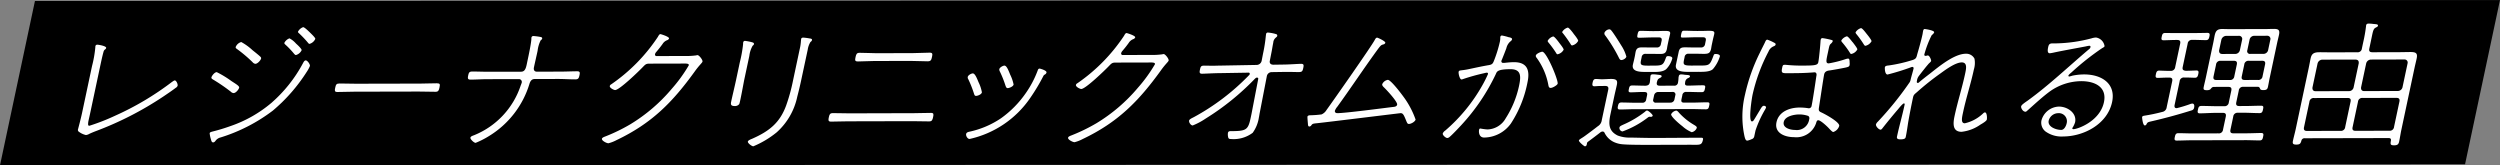 <svg id="_レイヤー_2" data-name="レイヤー 2" xmlns="http://www.w3.org/2000/svg" width="326.598" height="21.595" viewBox="0 0 326.598 21.595"><rect x="0" y="0" width="326.598" height="21.595" fill="#808080" stroke="none"/><defs><style>.cls-1{fill:#fff}</style></defs><g id="_レイヤー_1-2" data-name="レイヤー 1"><g id="_グループ_1547" data-name="グループ 1547"><path id="_パス_1744" data-name="パス 1744" d="M4.564.134L326.598 0l-4.565 21.461L0 21.595 4.564.135z"/><g id="_グループ_1547-2" data-name="グループ 1547-2"><path id="_パス_2176" data-name="パス 2176" class="cls-1" d="M11.747 14.943c-.115.537-.193.824-.221 1.04-.043.377-.004.447.162.443a27.268 27.268 0 003.363-1.315 37.345 37.345 0 007.392-4.389c.087-.055.286-.216.396-.216.184 0 .413.464.363.698a.519.519 0 01-.242.27c-.525.399-1.06.754-1.616 1.131a43.052 43.052 0 01-8.856 4.536c-.28.109-.541.216-.806.34-.139.085-.294.14-.456.162a2.47 2.47 0 01-.92-.428.284.284 0 01-.11-.34c.008-.036.347-1.29.527-2.137l1.298-6.103c.213-.81.358-1.639.434-2.474.004-.018 0-.09.008-.125a.235.235 0 01.25-.197c.183 0 1.21.176 1.156.427a.324.324 0 01-.151.197.545.545 0 00-.198.324c-.14.481-.327 1.362-.431 1.85l-1.342 6.306z"/><path id="_パス_2177" data-name="パス 2177" class="cls-1" d="M30.25 10.6c.628.411 1.037.644.992.859-.042.195-.406.699-.736.7a.542.542 0 01-.348-.176 22.716 22.716 0 00-2.32-1.589c-.114-.07-.246-.143-.215-.287.042-.195.401-.68.696-.682.678.336 1.324.73 1.933 1.178m10.234-1.977a4.4 4.4 0 01-.42.772 22.187 22.187 0 01-4.413 5.044 22.063 22.063 0 01-6.82 3.51c-.26.059-.492.205-.657.414-.077.107-.179.233-.327.237-.204 0-.233-.196-.318-.483a3.734 3.734 0 01-.141-.715c.03-.144.242-.18.357-.217.804-.2 1.596-.44 2.374-.721a16.598 16.598 0 005.32-3.012 18.298 18.298 0 004.132-5.186c.09-.162.19-.377.373-.378.22 0 .587.518.541.734m-7.489-2.061c.157.126.99.785 1.058.893.05.053.07.128.05.198-.041.196-.438.68-.75.682a.573.573 0 01-.363-.216 17.946 17.946 0 00-2.006-1.698c-.095-.07-.226-.143-.196-.286.129-.316.397-.555.725-.647a7.307 7.307 0 011.479 1.072m4.827-1.552c.322.173.609.404.847.68.14.124.772.696.735.871a1.183 1.183 0 01-.739.63c-.11 0-.165-.089-.227-.143-.353-.434-.739-.84-1.153-1.215-.064-.055-.155-.144-.136-.234.142-.277.384-.489.677-.593m1.779-1.455c.184-.001.712.535.85.66.135.143.767.717.734.873-.14.314-.412.55-.743.647-.11 0-.165-.09-.223-.16a13.281 13.281 0 00-1.153-1.216c-.049-.036-.158-.126-.14-.216a1.22 1.22 0 01.678-.593"/><path id="_パス_2178" data-name="パス 2178" class="cls-1" d="M54.919 10.92c.716-.002 1.44-.04 2.155-.04.421 0 .431.124.336.572-.068.323-.132.537-.499.539-.753.002-1.48-.034-2.213-.031l-8.41.018c-.735.002-1.477.04-2.212.041-.385.001-.36-.196-.288-.536.095-.448.158-.574.58-.575.68-.002 1.425.032 2.14.03l8.41-.018z"/><path id="_パス_2179" data-name="パス 2179" class="cls-1" d="M68.074 9.367c.605 0 .67-.645.837-1.434.157-.735.458-2.151.507-2.814a1.01 1.01 0 01.014-.233.248.248 0 01.258-.18c.311.023.62.064.928.123.105.022.241.07.21.213-.022.109-.104.145-.196.234a4.04 4.04 0 00-.4 1.363c-.153.718-.328 1.451-.48 2.17-.069.322.066.555.378.554l3.068-.007c.716-.002 1.458-.038 2.194-.044.385-.001.387.16.307.537s-.165.52-.532.52c-.735.002-1.457-.05-2.173-.054l-3.158.008c-.385.002-.557.29-.662.61a12.084 12.084 0 01-5.246 6.812c-.569.36-1.169.666-1.792.918-.22 0-.723-.483-.68-.68.038-.18.31-.251.531-.341a10.58 10.58 0 006.04-6.484c.05-.117.095-.236.132-.358a.372.372 0 00-.361-.466l-4.13.01c-.735 0-1.464.056-2.198.058-.366 0-.387-.16-.307-.537s.147-.52.532-.52c.734-.003 1.444.032 2.179.03l4.2-.008z"/><path id="_パス_2180" data-name="パス 2180" class="cls-1" d="M89.284 7.313c.551.02 1.104-.005 1.651-.075a.733.733 0 01.192-.036c.204 0 .693.625.647.84-.038.18-.381.413-1.01 1.291-2.913 4.038-5.627 6.786-10.22 8.97-.335.18-.691.319-1.06.414-.24 0-.9-.34-.847-.59.034-.16.31-.25.45-.305a22.83 22.83 0 003.254-1.584 21.87 21.87 0 005.431-4.653 19.29 19.29 0 002.21-3.05c.057-.269-.41-.232-.832-.231l-4.205.01c-.495-.004-.576.036-.954.432-.496.522-3.064 3.018-3.633 3.018-.166 0-.749-.285-.695-.536a.355.355 0 01.193-.216 22.816 22.816 0 006.089-6.196c.09-.16.186-.357.332-.358.057 0 1.177.337 1.127.57a.417.417 0 01-.23.216 1.19 1.19 0 00-.618.504c-.156.215-.39.538-.853 1.077a.615.615 0 00-.124.233.2.2 0 00.218.268l3.487-.013z"/><path id="_パス_2181" data-name="パス 2181" class="cls-1" d="M97.23 10.41c-.091.43-.547 3.012-.66 3.191a.689.689 0 01-.586.252c-.512.001-.54-.218-.465-.573.202-.95.445-1.918.647-2.867l.483-2.274a17.09 17.09 0 00.426-2.349c-.002-.09.005-.18.02-.27a.229.229 0 01.243-.179c.327.04.65.106.968.196.102.036.219.09.188.232-.023.108-.103.144-.174.215a3.48 3.48 0 00-.426 1.31l-.664 3.115zm7.432.09a44.128 44.128 0 01-.504 2.115 8.626 8.626 0 01-2.703 4.682 12.321 12.321 0 01-3.044 1.817c-.183.001-.757-.41-.711-.626.034-.16.413-.304.554-.36 2.248-.99 3.62-2.091 4.447-4.344.374-1.053.671-2.132.891-3.227l.876-4.12c.091-.37.147-.749.168-1.13.011-.053.015-.162.026-.214.03-.144.149-.18.277-.18.27.018.539.053.804.105.144.018.377.035.335.232a.486.486 0 01-.197.234 2.588 2.588 0 00-.36 1.004l-.859 4.011z"/><path id="_パス_2182" data-name="パス 2182" class="cls-1" d="M119.403 14.785c.734 0 1.476-.038 2.228-.037.368-.001.343.196.267.555-.073.34-.136.555-.503.556-.753.003-1.48-.031-2.214-.03l-8.41.02c-.734 0-1.476.038-2.21.04-.386.001-.359-.214-.286-.555.076-.358.136-.555.522-.556.735-.003 1.461.032 2.195.03l8.411-.023zm-.147-7.846c.733-.002 1.461-.057 2.194-.059.386-.001.39.16.306.555-.088.413-.16.574-.564.574-.716.001-1.42-.05-2.154-.049l-4.773.007c-.716.001-1.463.058-2.179.06-.409 0-.41-.142-.318-.573.084-.39.154-.557.54-.556.734-.002 1.439.05 2.173.053l4.775-.012z"/><path id="_パス_2183" data-name="パス 2183" class="cls-1" d="M127.852 10.772c.199.409.341.842.424 1.29-.065.304-.595.465-.76.466-.184 0-.212-.124-.26-.25a14.309 14.309 0 00-.763-1.933.392.392 0 01-.064-.305c.046-.215.444-.448.664-.449.294 0 .563.716.757 1.184m8.862-1.294a.416.416 0 01-.24.27.37.37 0 00-.167.18 25.205 25.205 0 01-1.68 2.812 13.02 13.02 0 01-7.96 5.412c-.276 0-.499-.413-.45-.645.046-.215.262-.268.432-.305a11.762 11.762 0 004.138-1.765 13.354 13.354 0 003.206-3.251 13.199 13.199 0 001.565-2.96c.049-.144.092-.268.277-.27.017.005.941.232.88.517m-4.74.28c.204.408.353.841.443 1.288-.062.288-.611.468-.761.468-.205 0-.237-.18-.299-.323-.201-.638-.45-1.26-.742-1.86a.547.547 0 01-.067-.287c.049-.233.466-.466.67-.471.291 0 .515.59.756 1.183"/><path id="_パス_2184" data-name="パス 2184" class="cls-1" d="M150.18 7.174a10.08 10.08 0 001.652-.076.765.765 0 01.191-.035c.205 0 .693.625.647.84-.038.179-.381.413-1.009 1.291-2.913 4.038-5.627 6.786-10.22 8.969-.335.18-.691.32-1.06.414-.24 0-.9-.338-.847-.589.034-.161.31-.25.45-.306a22.89 22.89 0 003.254-1.583 21.888 21.888 0 005.432-4.653 19.337 19.337 0 002.209-3.051c.057-.268-.41-.231-.833-.23l-4.204.01c-.495-.004-.577.036-.955.432-.496.521-3.064 3.017-3.633 3.018-.166 0-.748-.285-.694-.536a.355.355 0 01.193-.216 22.831 22.831 0 006.09-6.196c.089-.16.185-.358.332-.358.056 0 1.176.337 1.127.57a.42.42 0 01-.23.216 1.19 1.19 0 00-.618.504c-.155.214-.389.539-.853 1.077a.615.615 0 00-.124.232.2.2 0 00.218.27l3.485-.014z"/><path id="_パス_2185" data-name="パス 2185" class="cls-1" d="M164.196 8.484a.684.684 0 00.621-.52l.187-.969c.168-.762.289-1.534.363-2.312.015-.07.02-.18.032-.232a.227.227 0 01.262-.198 5.22 5.22 0 011.079.213.2.2 0 01.117.23c-.023.106-.126.161-.219.25a.912.912 0 00-.3.628c-.095.448-.157.914-.255 1.377l-.196 1.003c-.05.233.04.501.481.5l1.38-.021c.588-.001 1.893-.094 2.223-.094.35 0 .373.143.285.554-.091.43-.183.52-.587.521-.367.002-.749-.016-1.12-.016l-.992.002-1.436.022a.647.647 0 00-.618.503l-.93 4.804c-.034.161-.068.413-.114.629a4.57 4.57 0 01-.808 1.99 4.134 4.134 0 01-2.852.811c-.239.002-.32-.052-.363-.281a1.51 1.51 0 01-.019-.515c.042-.196.179-.233.362-.23 2.001-.005 2.266-.132 2.597-1.69l.118-.556.877-4.553a.151.151 0 00-.163-.197c-.11 0-.203.09-.295.18a33.068 33.068 0 01-6.383 5.157 8.97 8.97 0 01-1.715.917c-.238 0-.522-.393-.469-.645.038-.179.422-.34.629-.45a29.62 29.62 0 007.155-5.43.318.318 0 00.13-.176c.053-.251-.234-.197-.251-.196l-3.74.062c-.605.001-1.943.076-2.236.076-.366.002-.34-.214-.267-.554.08-.377.143-.503.547-.503.368 0 .75.016 1.136.015.33 0 .681-.02 1.013-.02l4.734-.086z"/><path id="_パス_2186" data-name="パス 2186" class="cls-1" d="M172.637 14.951a1.41 1.41 0 00.655-.576c.884-1.22 5.833-8.273 6.292-9.134.059-.109.161-.324.326-.324.072 0 1.112.464 1.067.679a.309.309 0 01-.227.198c-.326.091-.348.09-.864.79-1.763 2.423-3.413 4.918-5.18 7.357a1.8 1.8 0 00-.315.52c-.027.126.023.323.335.321.972.003 5.88-.64 7.219-.804.208-.018.52-.04.576-.307.08-.377-1.432-1.985-1.737-2.27-.106-.108-.244-.234-.206-.414a.988.988 0 01.724-.556c.44-.002 2.093 2.234 2.37 2.664a11.33 11.33 0 011.26 2.523c-.057.269-.58.575-.874.576-.183 0-.226-.144-.291-.267-.35-.86-.455-1.145-.785-1.145-.092 0-9.854 1.206-10.942 1.316-.544.055-.583.072-.74.287a.32.32 0 01-.235.144c-.165 0-.189-.143-.2-.359-.01-.124-.077-.84-.058-.932.035-.161.258-.18.387-.18.481-.01.961-.046 1.438-.11"/><path id="_パス_2187" data-name="パス 2187" class="cls-1" d="M197.114 4.862c.159.034.459.09.417.287a.513.513 0 01-.223.269c-.26.232-.44.54-.517.88-.177.482-.372.968-.566 1.451a.853.853 0 00-.079.198.21.21 0 00.218.27h.129c.056-.001.755-.094 1.286-.094 1.726-.004 2.11 1.035 1.775 2.612a14.998 14.998 0 01-2.17 5.399 4.365 4.365 0 01-3.492 1.835c-.716.001-.713-.787-.668-1.002.019-.089.056-.179.167-.179.306.062.616.103.928.123a2.824 2.824 0 002.383-1.457 12.716 12.716 0 001.74-4.215c.248-1.164.359-2.204-1.109-2.2-1.746.004-1.777.326-1.916.63a26.338 26.338 0 01-4.499 6.659c-.381.412-1.14 1.221-1.543 1.562a.522.522 0 01-.304.14c-.205-.001-.636-.376-.59-.591a.819.819 0 01.318-.377 21.964 21.964 0 004.855-5.919c.27-.477.517-.968.736-1.47a.147.147 0 00-.166-.18c-.117.016-.233.04-.347.073-.923.203-1.834.456-2.73.759a.8.8 0 01-.216.056c-.239 0-.42-.787-.375-1 .054-.251.265-.126 1.3-.344.865-.182 1.751-.38 2.626-.526.55-.087.572-.287.773-.79.278-.73.506-1.478.68-2.24.047-.2.066-.405.058-.61l.015-.071a.207.207 0 01.2-.162c.307.055.61.132.905.23m6.378 6.06c-.041.195-.65.557-.907.557-.22 0-.26-.158-.298-.322a8.67 8.67 0 00-1.558-3.634.321.321 0 01-.09-.27c.057-.268.695-.502.841-.502.569-.002 2.108 3.72 2.012 4.17m-.578-6.162c.164 0 .636.625.752.786.099.143.64.787.607.947a1.18 1.18 0 01-.787.593c-.11 0-.161-.107-.2-.178a13.038 13.038 0 00-.996-1.36c-.058-.072-.116-.143-.097-.231a1.19 1.19 0 01.725-.562m2.646-.364c.116.142.64.786.606.947-.163.303-.451.52-.787.593-.11 0-.16-.107-.2-.179a16.713 16.713 0 00-.974-1.377c-.045-.054-.14-.125-.12-.215.162-.272.42-.473.724-.561.166 0 .638.625.753.786"/><path id="_パス_2188" data-name="パス 2188" class="cls-1" d="M207.324 18.724l-.041.196a.252.252 0 01-.226.197c-.11 0-.825-.607-.79-.768.03-.144.374-.288.764-.575a61.787 61.787 0 001.725-1.295 1.07 1.07 0 00.499-.79l.842-3.96c.072-.34-.04-.5-.39-.499l-.679.002c-.22 0-.519.038-.74.037-.258 0-.3-.143-.232-.466.076-.358.176-.484.433-.484s.488.034.726.034h.148c.366-.003.74-.038 1.126-.04.772 0 .843.268.728.806-.099.465-.214.914-.313 1.38l-.517 2.434c-.275 1.29-.229 2.2.952 2.774.54.2 1.112.29 1.687.266 1.042.017 2.062.05 3.11.048 2.037-.004 4.079-.027 6.116-.028.205 0 .261.071.223.252-.168.79-.398.664-1.812.666l-4.902.012c-.9.002-2.864.004-3.675-.066a3.341 3.341 0 01-1.291-.32 2.593 2.593 0 01-1.165-1.161.286.286 0 00-.27-.197.53.53 0 00-.28.108c-.551.431-1.1.845-1.662 1.258a.286.286 0 00-.095.184M210.6 4.102c.37.5.864 1.289 1.205 1.842.295.446.52.935.663 1.45-.053.251-.445.45-.646.45-.184 0-.26-.158-.326-.287a19.647 19.647 0 00-1.77-2.898.42.42 0 01-.123-.377.772.772 0 01.627-.45c.184 0 .263.143.365.268m6.198 7.099l1.892-.007a.465.465 0 00.53-.414c.04-.219.062-.44.067-.663l.034-.162c.042-.195.16-.232.325-.237.157.007.312.025.466.053.36.035.712.015.666.231-.023.107-.145.162-.306.234a.646.646 0 00-.32.537c-.064.305.042.413.336.412h.147c.605-.003 1.236-.044 1.848-.04.348 0 .314.16.252.448-.057.268-.095.448-.425.449-.624.002-1.22-.033-1.847-.031h-.147a.472.472 0 00-.532.432l-.114.538c-.065.304.037.43.348.429l1.103-.003c.642-.001 1.293-.039 1.936-.04.33 0 .293.179.232.465-.054.252-.096.45-.426.45-.643 0-1.278-.034-1.921-.032l-7.4.017c-.642.001-1.293.039-1.936.04-.307.002-.285-.214-.235-.448.053-.251.118-.465.43-.467.643 0 1.277.034 1.92.032l.807-.001a.473.473 0 00.534-.432l.114-.538c.065-.305-.037-.429-.35-.428-.583-.022-1.2.037-1.787.04-.33 0-.293-.179-.236-.447.065-.305.114-.449.445-.45.586 0 1.167.034 1.754.032.303-.038.447-.11.53-.414.036-.25.055-.43.071-.681.015-.072.008-.126.02-.18.038-.179.174-.215.32-.215a4.5 4.5 0 01.489.035c.357.053.69.033.644.248-.023.109-.14.145-.288.234-.246.126-.27.306-.338.556-.047.305.077.412.352.412m.274-5.858c.065-.305-.05-.45-.345-.448l-.9.002c-.55.002-1.109.04-1.66.04-.256 0-.326-.017-.235-.448.08-.376.15-.448.39-.449.568-.002 1.112.032 1.68.032l.46-.005c.332 0 .665-.02.996-.02.624-.002.793.066.717.427-.057.27-.13.52-.183.772l-.13.61c-.057.268-.069.411-.095.536-.122.573-.362.665-.912.666-.369.001-.732-.016-1.122-.016l-.734.001a.472.472 0 00-.532.432l-.065.305c-.141.663-.116.807.892.803l.534-.002c1.321-.002 1.436-.02 1.785-.97.087-.234.13-.27.314-.27.22-.001.59.07.538.318a3.17 3.17 0 01-.79 1.38c-.495.431-1.398.363-1.949.364l-.587.001c-.735.002-2.027.04-1.818-.946.05-.233.118-.465.171-.717l.073-.34c.05-.234.069-.413.111-.61.118-.556.438-.592.878-.593.368-.002.731.015 1.08.014h.808c.264.023.5-.168.532-.432l.098-.437zm-1.378 9.93l-.055-.001c-.054 0-.088-.02-.125-.018a.494.494 0 00-.265.126 12.175 12.175 0 01-3.283 1.8.457.457 0 01-.405-.5c.042-.196.22-.251.526-.4A12.912 12.912 0 00214.9 14.6c.072-.072.183-.166.273-.162.165 0 .767.535.736.68a.219.219 0 01-.214.143m.928-3.244a.544.544 0 00-.531.43l-.115.539a.324.324 0 00.349.429l1.892-.007a.518.518 0 00.533-.432l.113-.534a.324.324 0 00-.35-.428l-1.891.003zm6.215-6.698c.065-.305-.052-.448-.346-.447l-.971-.003c-.57.002-1.128.039-1.68.04-.238.001-.302-.015-.21-.447.08-.376.149-.448.369-.449.57-.001 1.13.036 1.7.033l.533-.001c.331-.001.663-.02.995-.02.624-.003.794.066.717.428-.057.269-.13.52-.183.77l-.13.609c-.057.27-.068.413-.095.539-.122.573-.362.664-.913.665-.368 0-.73-.016-1.116-.015l-.9.001a.472.472 0 00-.533.432l-.064.305c-.141.663-.117.806.91.807l1.009-.002c1.36-.003 1.428.014 1.9-1.24.086-.234.112-.27.314-.27.22 0 .59.07.537.32a4.612 4.612 0 01-.901 1.648c-.417.413-1.453.361-1.95.363l-1.083.003c-.716 0-2.008.04-1.799-.946l.354-1.663c.122-.573.438-.591.879-.593.367 0 .712.017 1.078.016l.955-.001c.265.023.5-.168.532-.432l.092-.45zm-1.827 11.955a4.323 4.323 0 01-1.226-.786c-.286-.214-1.534-1.246-1.465-1.573a.933.933 0 01.65-.467c.147 0 .307.197.396.304a8.334 8.334 0 001.991 1.59c.193.125.34.215.307.372a.9.9 0 01-.651.556"/><path id="_パス_2189" data-name="パス 2189" class="cls-1" d="M231.727 5.554c.099.052.271.106.237.267-.03.144-.149.179-.31.252a1.228 1.228 0 00-.619.665 22.635 22.635 0 00-2.08 5.63c-.103.483-.577 3.495-.081 3.494.11.001.184-.09.238-.16.22-.341.54-.898.763-1.256.205-.358.353-.628.555-.628.129 0 .312.089.282.232-.028.081-.063.16-.105.234-.52.872-.945 1.798-1.267 2.761l-.157.735a.489.489 0 01-.381.413c-.17.083-.349.143-.534.18-.238.001-.298-.322-.353-.5a12.157 12.157 0 01.05-5.5 23.627 23.627 0 011.935-5.47c.206-.448.537-1.058.721-1.47.038-.094.126-.251.258-.252.296.1.583.226.857.375m7.504-.341c.106.022.21.054.183.18a.744.744 0 01-.23.304c-.204.18-.216.323-.373 1.058-.24 1.128-.36 1.523.085 1.523a14.81 14.81 0 002.27-.578 1.31 1.31 0 01.25-.049c.22 0 .199.268.211.556a.847.847 0 01-.01.305c-.04.195-.196.233-.486.305-.5.108-1.608.308-2.1.38-.337.037-.65.128-.735.522-.102.483-.554 3.567-.672 4.283-.057.36-.055.52.267.664.453.199 2.48 1.284 2.373 1.787a1.207 1.207 0 01-.774.79c-.146 0-.47-.376-.575-.483-.207-.232-1.079-1.056-1.39-1.054-.205 0-.242.27-.293.412a2.714 2.714 0 01-2.842 1.8c-1.228.002-2.622-.532-2.32-1.948.305-1.435 1.785-1.922 3.014-1.924.357 0 .714.025 1.067.078.06.014.12.02.182.018a.362.362 0 00.325-.324c.156-.734.497-3.028.616-3.855.007-.037.148-.52-.258-.518-.054-.002-.132.018-.187.017-.97.074-1.744.093-2.736.096-1.286.003-1.455.11-1.272-.75.065-.304.129-.342.312-.342a1.8 1.8 0 01.308.016 19.52 19.52 0 002.055.085c1.56-.003 1.951-.04 2.035-.435.099-.465.276-2.33.295-2.83l.03-.144a.214.214 0 01.243-.178c.38.053.756.13 1.127.23m-6.208 10.728c-.164.772.863 1.037 1.485 1.037a1.629 1.629 0 001.845-1.42.358.358 0 00-.132-.412 3.534 3.534 0 00-1.171-.195c-.606.001-1.86.2-2.027.99m9.007-10.429c.099.144.637.804.607.947a1.18 1.18 0 01-.787.592c-.11 0-.16-.107-.2-.178-.3-.476-.637-.928-1.005-1.354-.044-.053-.117-.144-.098-.233.163-.265.42-.458.72-.54.166 0 .638.626.755.775m1.845-1.08c.117.143.655.804.624.95a1.229 1.229 0 01-.786.594c-.11-.001-.164-.09-.22-.178a13.05 13.05 0 00-.977-1.36c-.043-.054-.117-.142-.097-.233.16-.26.41-.452.702-.538.184-.001.639.625.757.769"/><path id="_パス_2190" data-name="パス 2190" class="cls-1" d="M252.667 4.234c-.03.142-.205.269-.319.377-.4.796-.72 1.631-.952 2.492-.023.108.03.196.141.196.072-.006.143-.018.212-.035a.191.191 0 01.096-.019c.238 0 .461.591.435.716-.031.144-.262.269-.407.468-.215.234-1.046 1.292-1.227 1.543-.122.176-.197.38-.218.593-.016.07-.075.268.127.268.073 0 .122-.055.188-.11.23-.214 1.043-.843 1.349-1.076 1.256-.988 3.216-2.624 4.742-2.627a1.2 1.2 0 011.111.646c.089.47.061.956-.08 1.413-.394 1.848-1.006 3.694-1.395 5.522-.152.716-.357 1.506.212 1.505a5.09 5.09 0 002.36-1.26c.07-.072.182-.166.273-.162.257 0 .292.7.242.933-.045.214-.626.54-.838.664a5.283 5.283 0 01-2.457.937c-1.227.004-1.119-1.126-.92-2.057.392-1.847.99-3.694 1.382-5.54.114-.537.35-1.47-.44-1.468-.808.002-2.045.9-2.761 1.422a34.852 34.852 0 00-3.094 2.462c-.336.288-.438.342-.518.718a98.28 98.28 0 00-.62 3.172c-.102.647-.187 1.31-.325 1.955-.041.195-.142.322-.71.323-.257 0-.5-.052-.436-.356.294-1.38.701-2.78.994-4.16.02-.09.021-.179-.09-.178-.147 0-.642.611-.744.736a82.626 82.626 0 00-2.106 2.567c-.048.054-.118.125-.192.127-.24 0-.659-.447-.605-.7a.875.875 0 01.238-.34 42.465 42.465 0 004.083-5.043 1.01 1.01 0 00.197-.412c.095-.448.306-1.094.394-1.506a.162.162 0 00-.178-.197.423.423 0 00-.136.036c-1.01.375-2.04.694-3.086.957-.366 0-.37-.84-.348-.95.042-.195.303-.215.49-.233a18.937 18.937 0 002.987-.67c.662-.18.628-.36.782-.916.184-.609.51-1.793.636-2.384a3.58 3.58 0 00.07-.412l.035-.164c.022-.108.082-.216.21-.216 0 0 1.288.158 1.227.445"/><path id="_パス_2191" data-name="パス 2191" class="cls-1" d="M274.943 6.027c-.023.109-.23.216-.333.271a33.812 33.812 0 00-3.993 3.162c-.09.07-.378.306-.4.412a.1.1 0 00.102.124 3.62 3.62 0 00.409-.108 7.628 7.628 0 011.54-.165c2.258-.004 4.173 1.174 3.655 3.612-.614 2.886-3.708 4.488-6.388 4.494a3.579 3.579 0 01-2.32-.66 1.459 1.459 0 01-.517-1.448 2.444 2.444 0 012.272-1.797c1.138-.003 2.374.856 2.118 2.057-.085.267-.208.52-.364.752-.02.09.061.144.153.143.512-.001 3.446-1.01 3.98-3.52.422-1.99-1.177-2.757-2.976-2.752a7.155 7.155 0 00-4.083 1.335c-.934.683-1.987 1.653-2.87 2.443-.134.108-.212.216-.322.215-.349.001-.61-.5-.567-.697.045-.214.469-.484.88-.773 2.799-2.03 5.312-4.437 7.95-6.665a.521.521 0 00.23-.304c.024-.108-.034-.18-.166-.18a4.68 4.68 0 00-.478.09c-1.416.273-2.806.509-4.23.816-.144.033-.29.057-.437.073-.386.002-.268-.555-.21-.823.083-.391.246-.467.61-.468h.478a19.284 19.284 0 004.563-.655 2.2 2.2 0 01.592-.11c.58.088 1.034.546 1.118 1.126m-6.065 8.758a1.3 1.3 0 00-1.234.97c-.172.807.953 1.217 1.633 1.216.404-.001.647-.54.715-.861a1.057 1.057 0 00-1.113-1.325"/><path id="_パス_2192" data-name="パス 2192" class="cls-1" d="M285.696 9.247c.459-.004.998-.038 1.256-.039.312-.001.28.232.23.465-.053.251-.12.486-.432.486-.257 0-.783-.034-1.241-.032h-.147a.547.547 0 00-.619.503l-.663 3.12c-.025.2.012.377.25.375a.305.305 0 00.133-.018 16.95 16.95 0 001.55-.47c.118-.052.243-.088.371-.108.294-.001.302.303.256.518a.436.436 0 01-.337.377 70.387 70.387 0 01-5.335 1.446c-.369.09-.427.114-.554.36a.234.234 0 01-.216.158c-.276 0-.363-1.057-.356-1.092.027-.126.163-.161.278-.18.788-.122 1.57-.285 2.342-.49a.7.7 0 00.593-.627l.716-3.368c.076-.358-.04-.501-.406-.495l-.257.001c-.46.005-.998.039-1.235.04-.33 0-.277-.25-.223-.502.05-.233.113-.447.402-.45.258 0 .782.034 1.241.033h.257a.558.558 0 00.618-.505l.645-3.032c.077-.359-.04-.502-.404-.5h-.22c-.512.002-1.036.039-1.55.04-.33.001-.285-.214-.228-.483.054-.251.1-.467.43-.467.511-.002 1.024.014 1.538.013l2.461-.006c.512-.001 1.032-.02 1.547-.021.33-.002.302.214.25.462-.057.268-.123.485-.45.484-.512.002-1.022-.033-1.537-.032h-.239a.548.548 0 00-.618.505l-.645 3.032c-.073.34.047.466.405.5h.143zm3.497 2.106c-.188.018-.261.109-.384.25-.108.164-.35.18-.497.18-.409 0-.492-.087-.42-.427.083-.391.186-.79.27-1.183l.965-4.535c.091-.43.148-.786.206-1.058.133-.537.315-.789.976-.79.33 0 .657.017.988.016l4.792-.01c.307-.003.628-.02.958-.02.625-.003.81.158.677.786-.076.358-.168.698-.244 1.057l-.964 4.535c-.084.391-.148.787-.236 1.201-.07.324-.217.413-.6.415-.165 0-.382-.017-.422-.18-.065-.124-.098-.231-.276-.249l-1.91.003a.54.54 0 00-.603.503l-.32 1.506c-.076.358.04.5.39.5l.753-.002c.698-.002 1.403-.04 2.083-.04.348-.002.332.16.263.483-.06.285-.121.485-.451.483-.698.002-1.384-.05-2.082-.048l-.753.003a.55.55 0 00-.603.502l-.362 1.703c-.073.341.043.483.393.483l1.725-.004c.625-.001 1.275-.036 1.9-.04.348-.001.302.214.245.483s-.104.489-.45.485c-.625 0-1.26-.033-1.885-.032l-7.031.015c-.643.002-1.275.036-1.917.04-.332.001-.308-.195-.246-.482.057-.268.12-.486.451-.485.642-.001 1.26.033 1.902.032l3.324-.008a.542.542 0 00.614-.483l.362-1.703c.072-.34-.04-.501-.406-.495l-.881.002c-.698.002-1.408.056-2.105.063-.33 0-.307-.197-.246-.483.065-.306.121-.485.452-.485.696-.002 1.387.032 2.084.034l.881-.001a.548.548 0 00.618-.504l.323-1.518c.077-.36-.04-.503-.404-.5l-1.897.002zm3.717-6.172a.4.4 0 00-.405-.5l-1.688.004a.68.68 0 00-.619.504l-.293 1.38c-.028.3.101.484.408.482l1.689-.003a.627.627 0 00.613-.483l.295-1.384zm-2.79 2.766a.549.549 0 00-.619.504l-.323 1.52c-.073.342.044.484.408.483l1.689-.004a.54.54 0 00.614-.482l.324-1.525c.076-.358-.04-.501-.405-.5l-1.688.004zm5.57-.908a.625.625 0 00.614-.483l.294-1.384a.4.4 0 00-.405-.5l-1.708.005a.626.626 0 00-.603.503l-.293 1.38a.357.357 0 00.393.481l1.708-.002zm-2.826 2.927c-.072.34.044.482.394.482l1.708-.004a.54.54 0 00.613-.483l.324-1.523c.077-.358-.04-.502-.404-.5l-1.709.004a.54.54 0 00-.602.504l-.324 1.52z"/><path id="_パス_2193" data-name="パス 2193" class="cls-1" d="M307.939 6.829a.548.548 0 00.618-.505l.171-.803a19.16 19.16 0 00.36-2.026c.012-.054.008-.125.02-.18.041-.195.178-.234.342-.233.169.002.337.013.504.034.374.053.75.015.7.251-.027.125-.145.161-.31.251-.333.18-.35.522-.643 1.9l-.172.807c-.076.358.04.502.405.5l3.273-.006c.568-.001 1.128-.02 1.692-.022.697-.001.962.141.813.84-.092.43-.202.861-.297 1.31l-1.704 8.012c-.107.502-.18 1.022-.291 1.542-.083.391-.269.483-.654.484-.512.002-.499-.159-.422-.608.05-.232-.056-.34-.295-.34l-10.943.024a.409.409 0 00-.458.343c-.106.322-.158.483-.654.485-.422 0-.528-.107-.444-.503.107-.503.255-1.022.362-1.523l1.677-7.886c.118-.555.19-.982.259-1.308.126-.592.363-.843 1.134-.845.569-.002 1.154.016 1.722.014l3.235-.01zm.203 1.45c.03-.322-.086-.467-.406-.496l-4.353.01a.664.664 0 00-.618.503l-.667 3.136c-.026.3.102.484.409.482l4.352-.01a.613.613 0 00.614-.482l.669-3.144zm-1.068 5.02c.076-.36-.04-.503-.405-.5l-4.352.009a.549.549 0 00-.619.504l-.701 3.298c-.076.358.059.501.406.495l4.352-.01a.549.549 0 00.619-.504l.7-3.293zm6.172-1.413a.627.627 0 00.614-.483l.667-3.137a.4.4 0 00-.405-.496l-4.39.012a.663.663 0 00-.617.503l-.666 3.131c-.028.301.101.484.408.483l4.39-.013zm-5.902 4.708c-.076.358.04.501.406.495l4.389-.01a.558.558 0 00.617-.492v-.011l.7-3.291c.077-.358-.058-.502-.404-.5l-4.389.01a.548.548 0 00-.618.504l-.7 3.295z"/></g></g></g></svg>